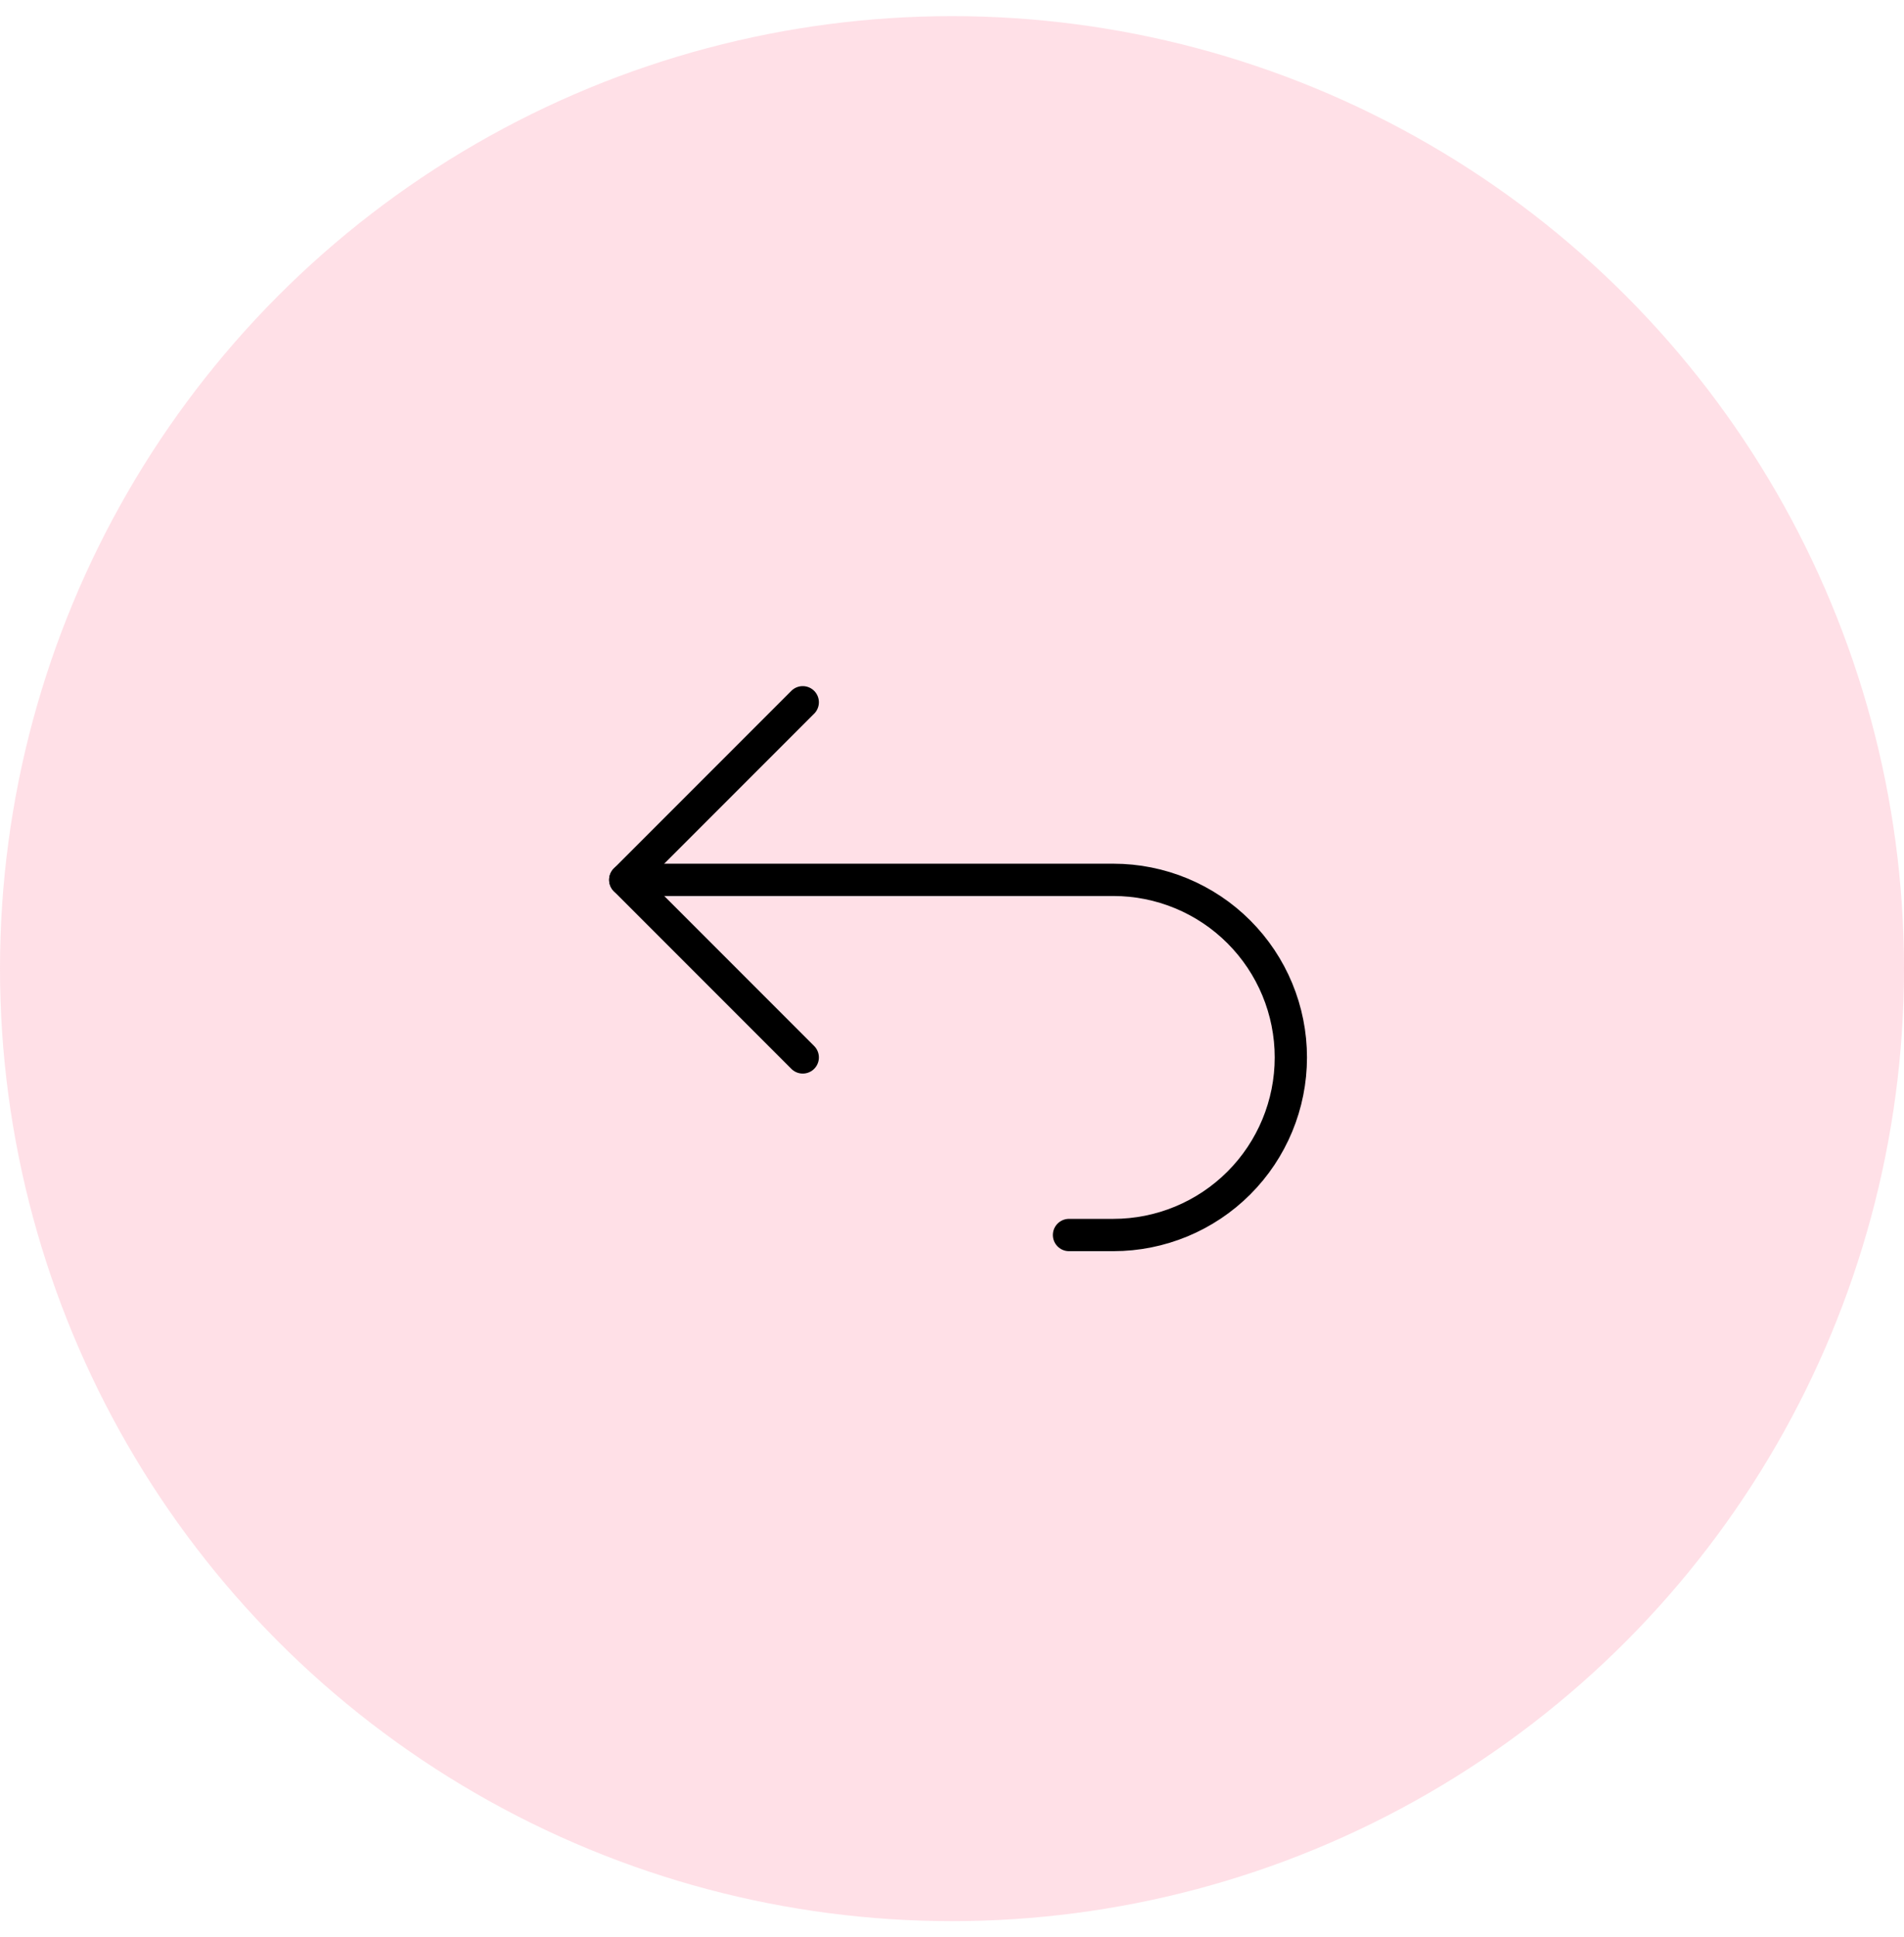 <svg xmlns="http://www.w3.org/2000/svg" fill="none" viewBox="0 0 59 60" height="60" width="59">
<circle fill-opacity="0.25" fill="#FF86A3" r="29.5" cy="30" cx="29.5"></circle>
<path stroke-linejoin="round" stroke-linecap="round" stroke="black" d="M24.875 32.75L19.375 27.25L24.875 21.75"></path>
<path stroke-linejoin="round" stroke-linecap="round" stroke="black" d="M19.375 27.25H34.5C35.959 27.25 37.358 27.829 38.389 28.861C39.42 29.892 40 31.291 40 32.75C40 34.209 39.42 35.608 38.389 36.639C37.358 37.67 35.959 38.25 34.5 38.25H33.125"></path>
</svg>
